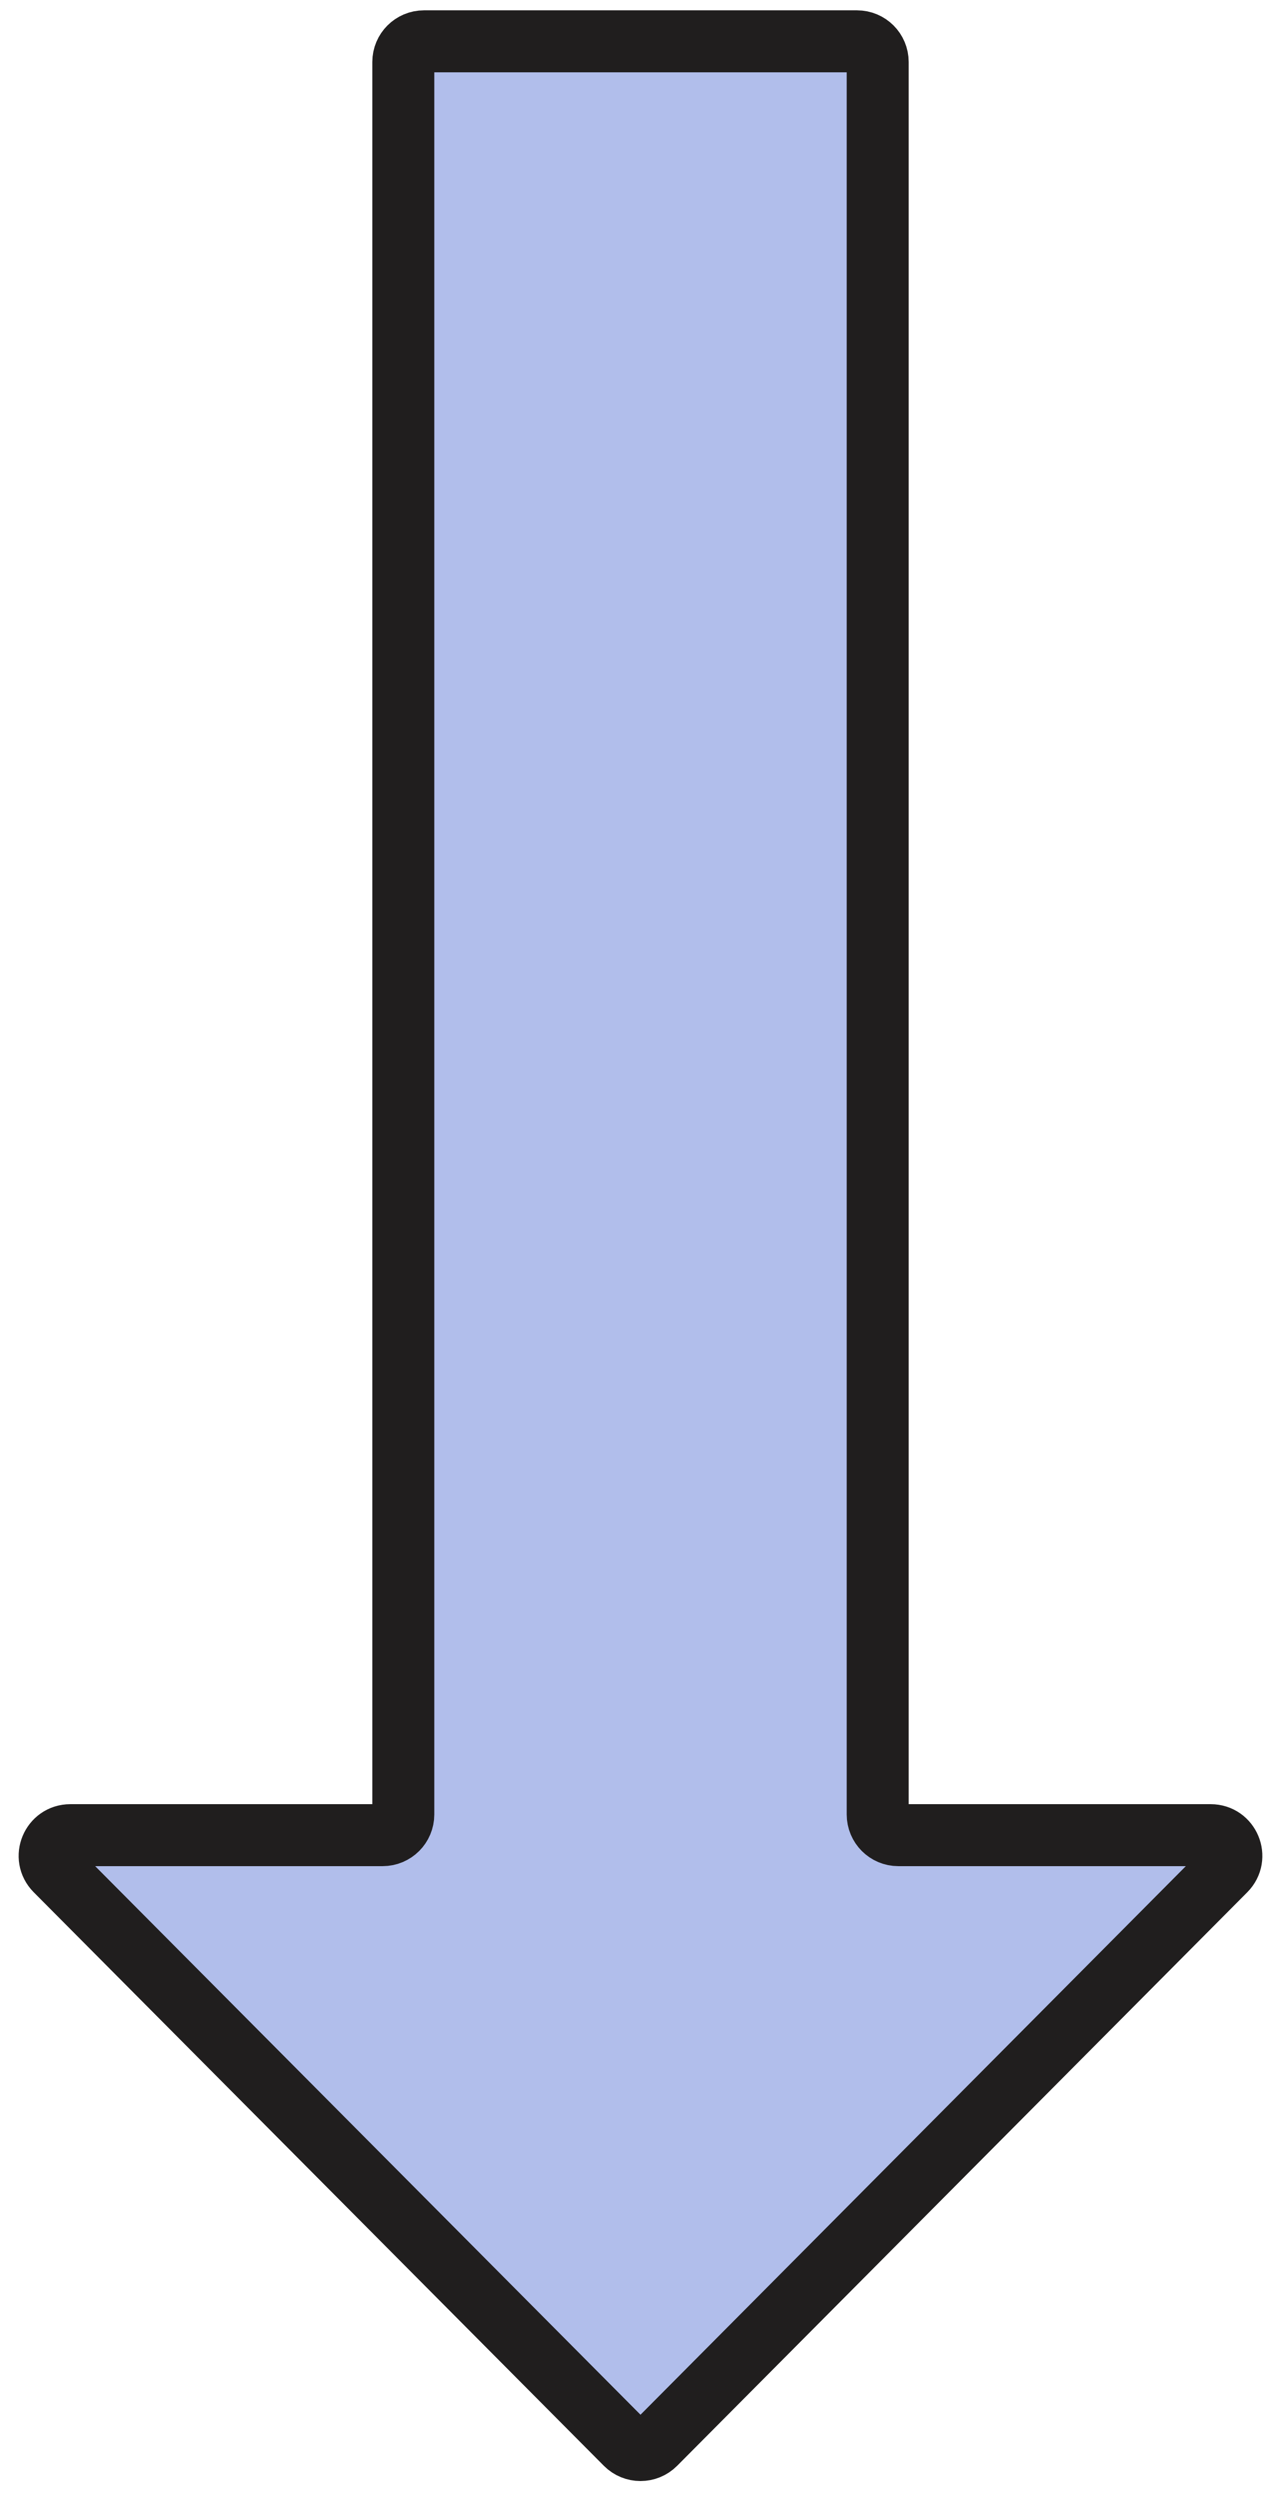 <?xml version="1.0" encoding="UTF-8"?> <svg xmlns="http://www.w3.org/2000/svg" width="62" height="121" viewBox="0 0 62 121" fill="none"><path d="M19.52 3C19.52 2.448 19.968 2 20.52 2L41.48 2C42.032 2 42.48 2.448 42.48 3L42.48 87.821C42.48 88.373 42.927 88.821 43.48 88.821L58.596 88.821C59.485 88.821 59.932 89.895 59.305 90.526L31.709 118.287C31.318 118.68 30.682 118.68 30.291 118.287L2.695 90.526C2.068 89.895 2.515 88.821 3.404 88.821L18.52 88.821C19.073 88.821 19.52 88.373 19.52 87.821L19.52 3Z" fill="#B1BEEB" stroke="#201E1E" stroke-width="3" stroke-linejoin="round"></path></svg> 